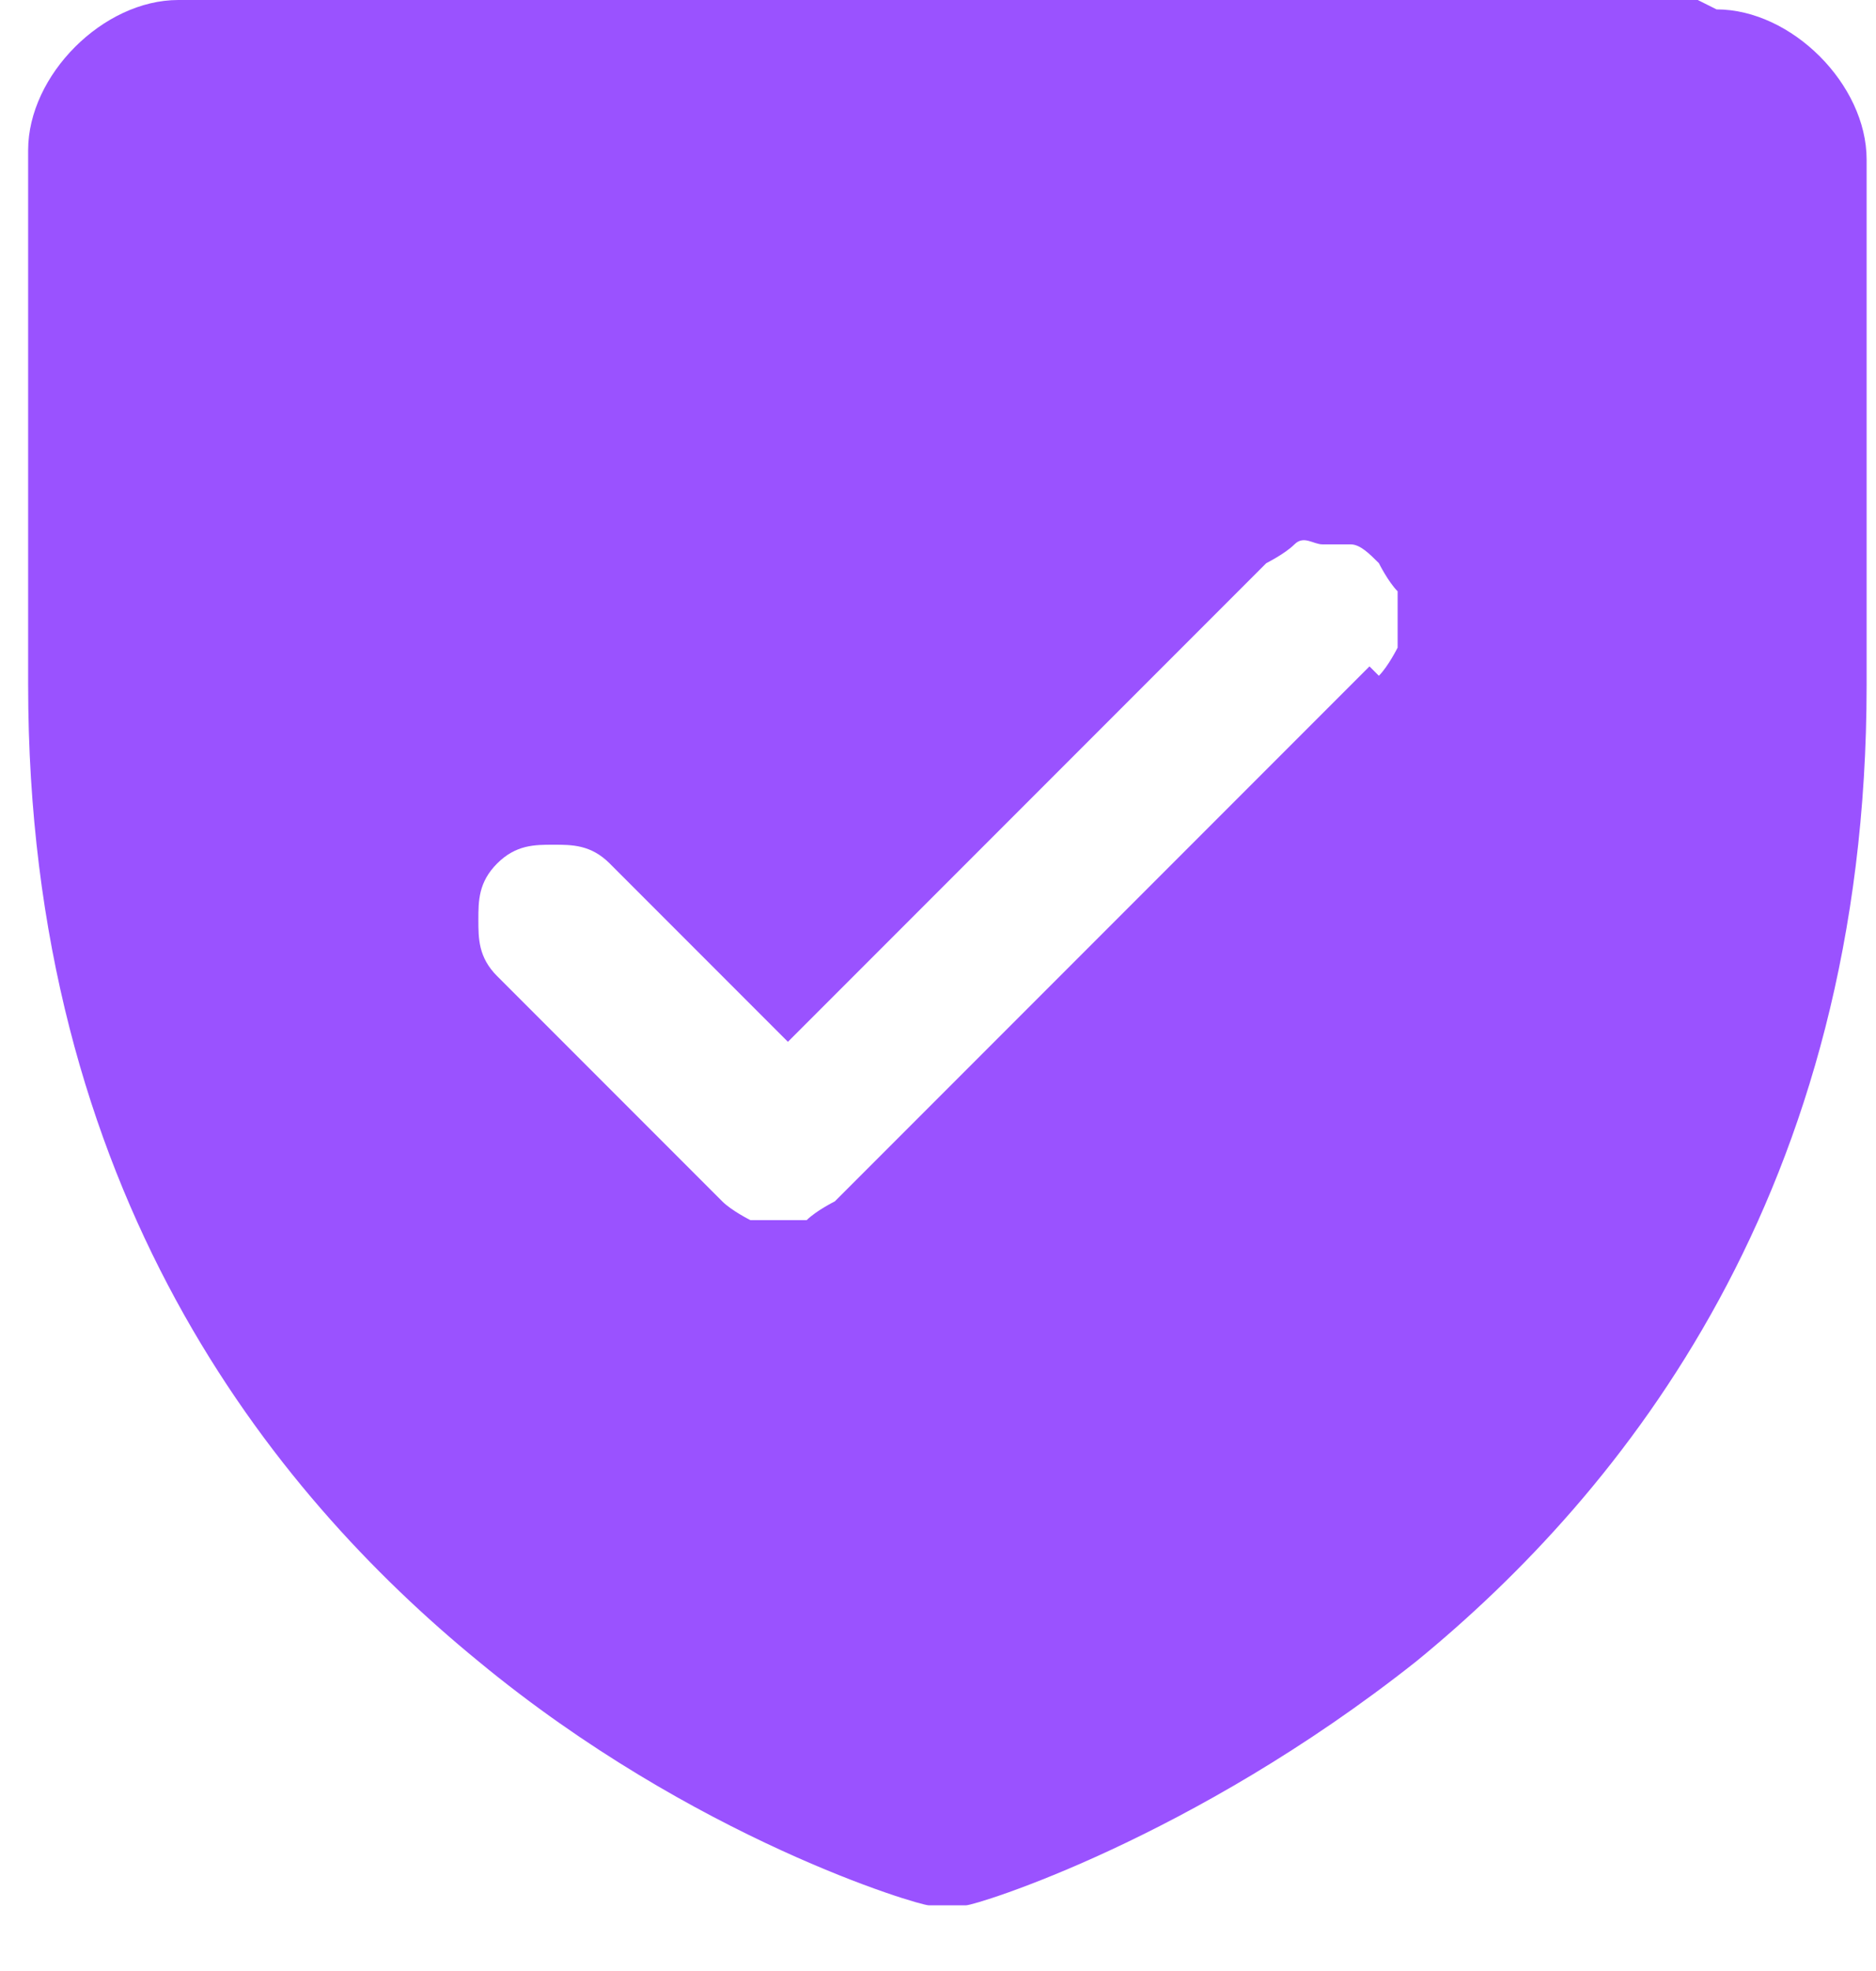<?xml version="1.0" encoding="UTF-8"?>
<svg id="Layer_1" xmlns="http://www.w3.org/2000/svg" version="1.1" viewBox="0 0 20 21">
  <!-- Generator: Adobe Illustrator 29.8.2, SVG Export Plug-In . SVG Version: 2.1.1 Build 3)  -->
  <defs>
    <style>
      .st0 {
        fill: #9a52ff;
      }
    </style>
  </defs>
  <path class="st0" d="M18.1,0H1.9c-.4,0-.8.2-1.1.5-.3.3-.5.7-.5,1.1v5.7c0,5.4,2.6,8.6,4.8,10.4,2.3,1.9,4.7,2.6,4.8,2.6.1,0,.3,0,.4,0,.1,0,2.4-.7,4.8-2.6,2.2-1.8,4.8-5,4.8-10.4V1.7c0-.4-.2-.8-.5-1.1-.3-.3-.7-.5-1.1-.5ZM14.6,7.1l-5.7,5.7c0,0-.2.1-.3.2,0,0-.2,0-.3,0s-.2,0-.3,0c0,0-.2-.1-.3-.2l-2.4-2.4c-.2-.2-.2-.4-.2-.6s0-.4.2-.6c.2-.2.4-.2.6-.2s.4,0,.6.2l1.9,1.9,5.1-5.1c0,0,.2-.1.3-.2s.2,0,.3,0,.2,0,.3,0,.2.1.3.2c0,0,.1.2.2.3,0,0,0,.2,0,.3s0,.2,0,.3c0,0-.1.2-.2.3h0Z"/>
</svg>